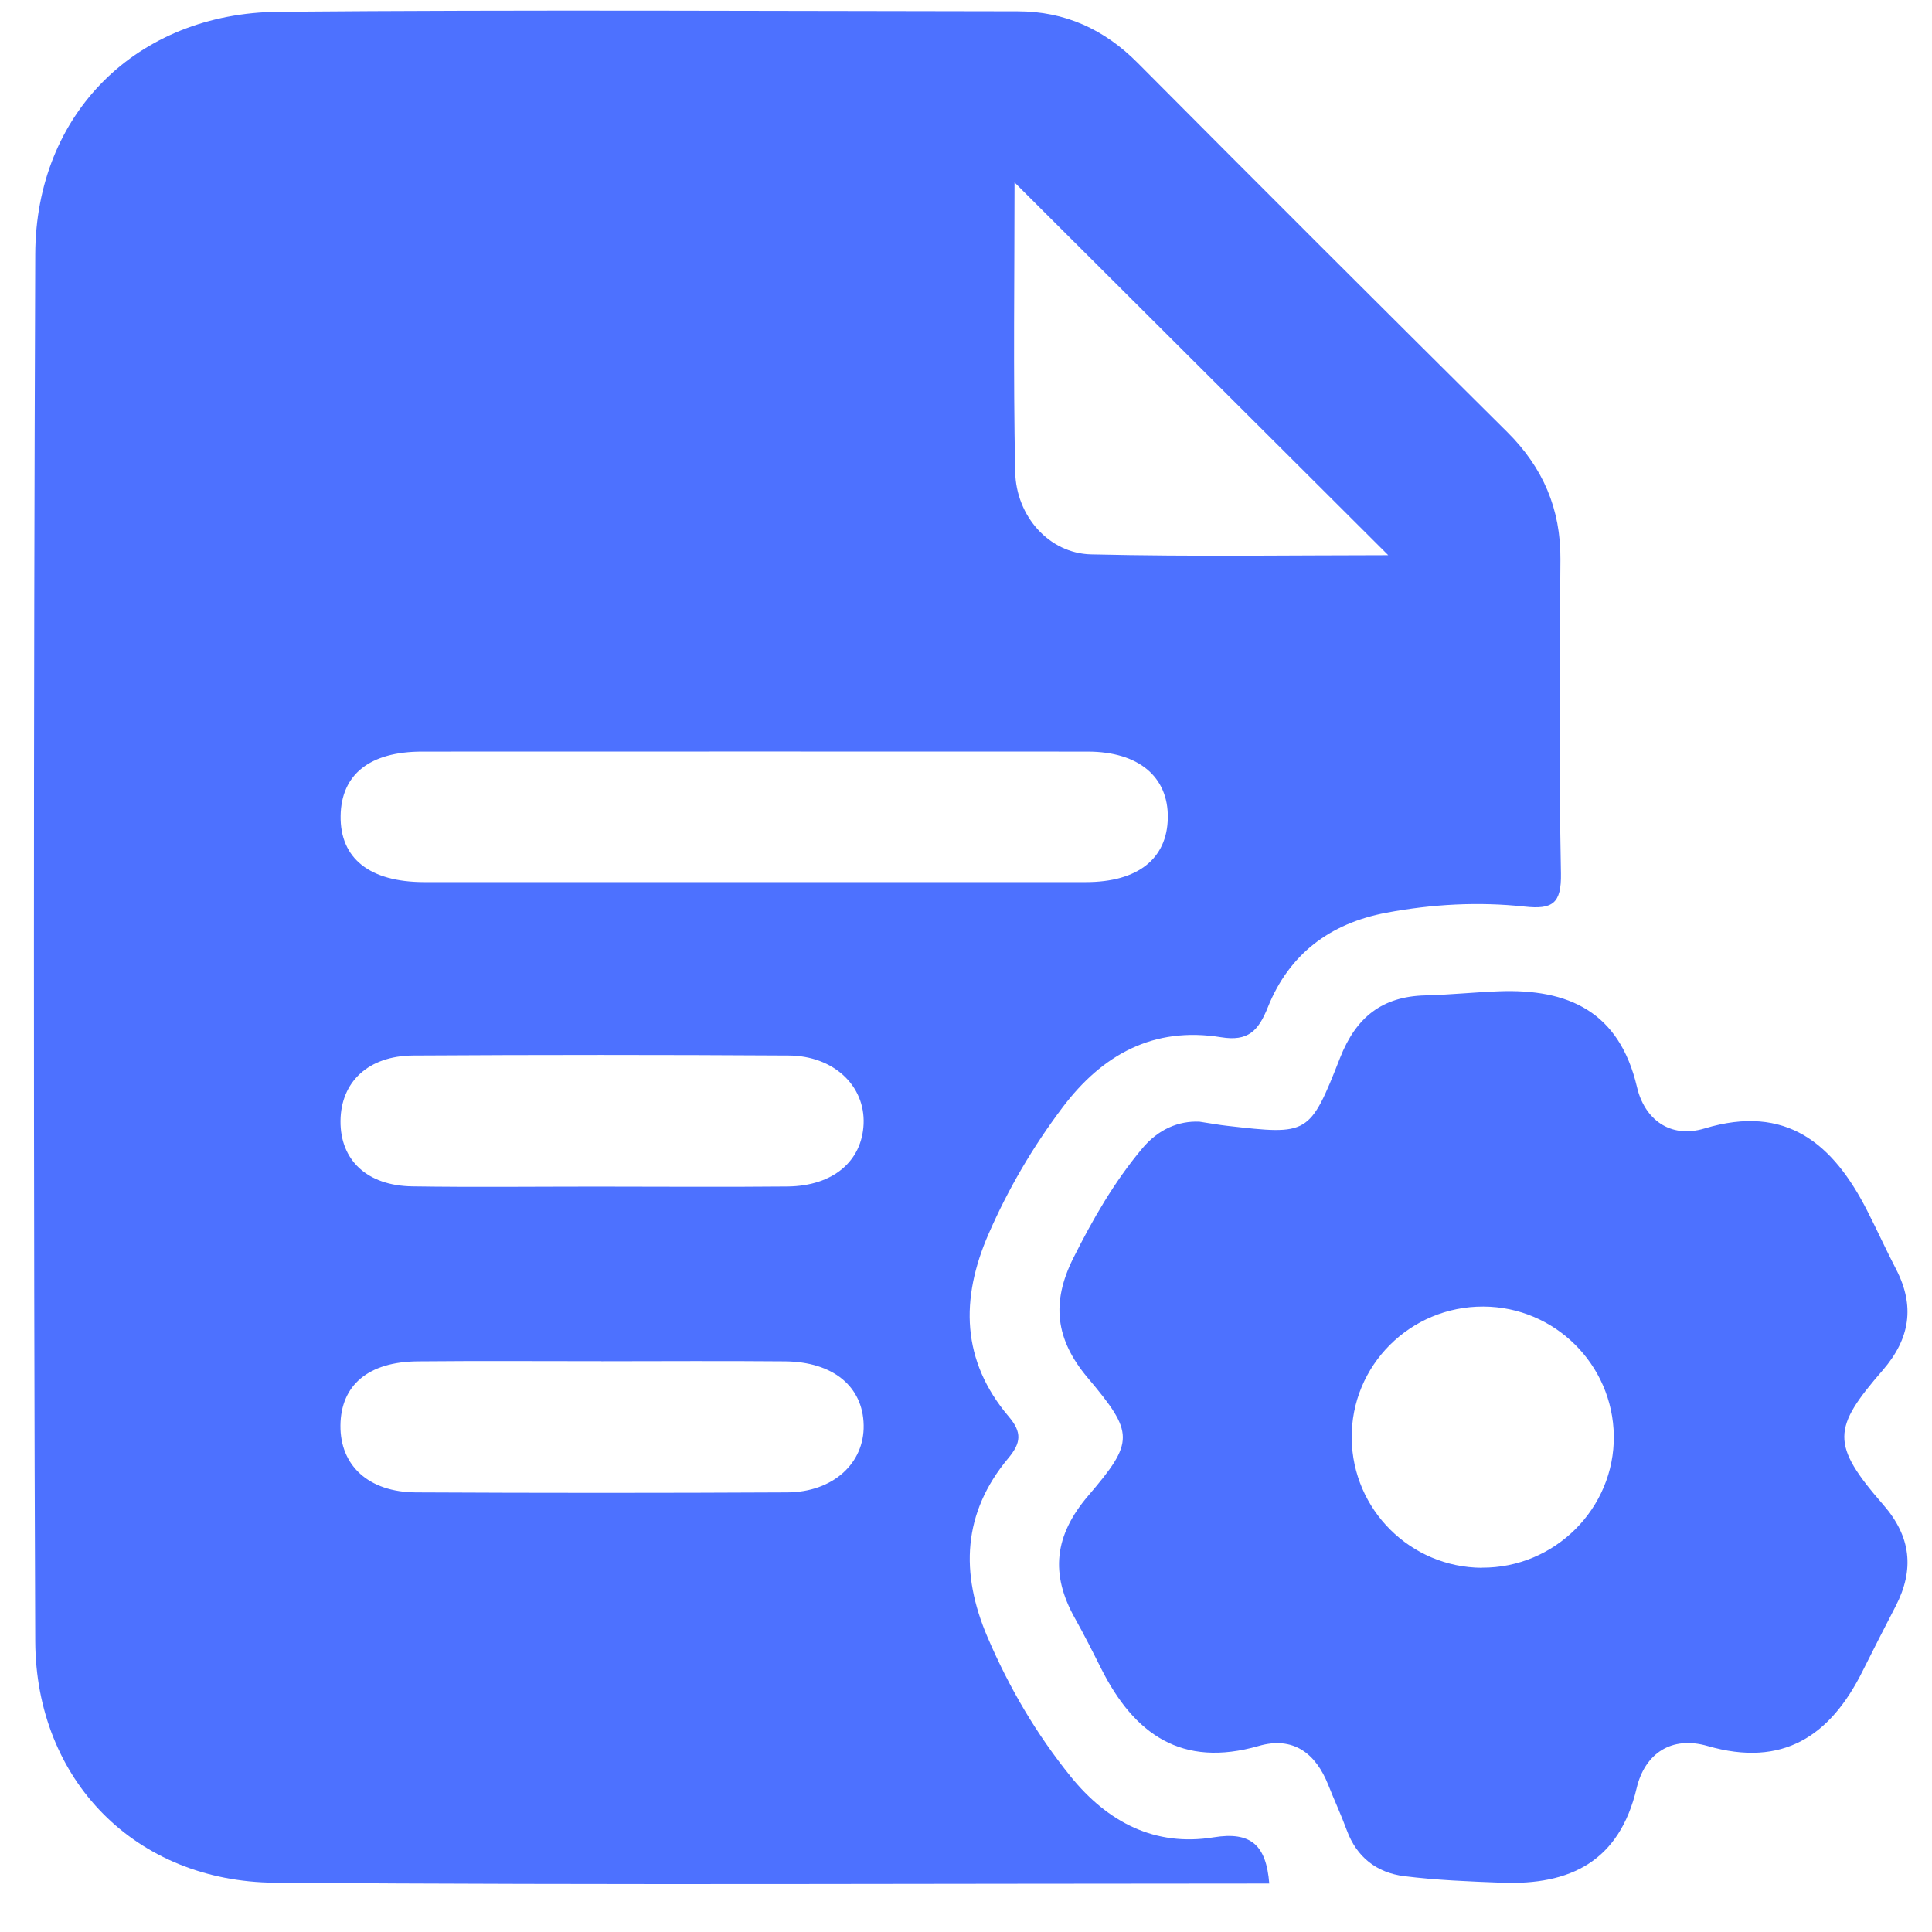 <svg width="33" height="33" viewBox="0 0 33 33" fill="none" xmlns="http://www.w3.org/2000/svg">
<g clip-path="url(#clip0_13_4465)">
<path d="M21.683 32.172C15.995 32.172 10.346 32.201 4.696 32.158C2.317 32.14 0.612 30.411 0.602 28.03C0.571 20.134 0.573 12.238 0.602 4.343C0.611 1.933 2.342 0.224 4.757 0.201C8.964 0.165 13.172 0.189 17.381 0.193C18.186 0.193 18.861 0.498 19.433 1.075C21.53 3.184 23.635 5.285 25.746 7.381C26.356 7.987 26.66 8.695 26.653 9.557C26.639 11.345 26.628 13.134 26.662 14.921C26.671 15.432 26.52 15.537 26.04 15.485C25.253 15.4 24.465 15.443 23.681 15.59C22.71 15.772 22.017 16.303 21.656 17.204C21.492 17.613 21.316 17.791 20.857 17.717C19.703 17.53 18.83 18.011 18.147 18.918C17.643 19.588 17.223 20.303 16.887 21.073C16.401 22.185 16.419 23.241 17.231 24.198C17.459 24.466 17.441 24.645 17.223 24.906C16.441 25.842 16.398 26.87 16.869 27.967C17.237 28.827 17.702 29.62 18.29 30.347C18.922 31.126 19.727 31.545 20.729 31.383C21.37 31.279 21.628 31.518 21.68 32.172H21.683ZM12.828 15.067C14.734 15.067 16.642 15.068 18.549 15.067C19.435 15.067 19.936 14.668 19.947 13.97C19.958 13.268 19.449 12.84 18.582 12.838C14.792 12.836 11.001 12.837 7.21 12.838C6.316 12.838 5.829 13.228 5.818 13.934C5.806 14.662 6.313 15.066 7.245 15.067C9.106 15.068 10.966 15.067 12.826 15.067H12.828ZM23.711 9.482C21.614 7.389 19.45 5.231 17.329 3.116C17.329 4.679 17.305 6.369 17.34 8.058C17.356 8.821 17.923 9.452 18.634 9.469C20.389 9.511 22.146 9.483 23.711 9.483V9.482ZM10.272 23.25C9.226 23.25 8.18 23.243 7.135 23.253C6.292 23.26 5.822 23.659 5.815 24.347C5.808 25.033 6.296 25.487 7.104 25.491C9.218 25.502 11.333 25.502 13.448 25.491C14.229 25.487 14.765 24.993 14.752 24.343C14.74 23.682 14.23 23.26 13.409 23.253C12.363 23.244 11.317 23.25 10.272 23.251V23.25ZM10.179 20.268C11.271 20.268 12.363 20.277 13.455 20.266C14.229 20.257 14.723 19.836 14.751 19.199C14.779 18.548 14.243 18.033 13.47 18.029C11.333 18.016 9.195 18.016 7.058 18.029C6.288 18.034 5.822 18.481 5.816 19.147C5.811 19.818 6.271 20.253 7.042 20.264C8.088 20.28 9.134 20.268 10.179 20.268Z" fill="#4D71FF"/>
<path d="M20.488 19.159C20.688 19.189 20.825 19.215 20.963 19.23C22.346 19.387 22.369 19.394 22.89 18.067C23.161 17.377 23.606 17.02 24.345 17.002C24.762 16.992 25.178 16.948 25.595 16.932C26.791 16.885 27.659 17.28 27.961 18.568C28.088 19.114 28.523 19.453 29.114 19.275C30.513 18.852 31.313 19.537 31.895 20.683C32.063 21.012 32.215 21.349 32.386 21.678C32.712 22.308 32.626 22.864 32.159 23.404C31.299 24.396 31.264 24.665 32.17 25.705C32.642 26.247 32.703 26.808 32.38 27.433C32.188 27.802 32.001 28.173 31.814 28.545C31.262 29.654 30.451 30.194 29.167 29.823C28.547 29.644 28.094 29.954 27.955 30.543C27.66 31.796 26.82 32.202 25.648 32.158C25.093 32.137 24.534 32.115 23.983 32.046C23.517 31.987 23.174 31.724 23.004 31.262C22.909 31.002 22.791 30.75 22.689 30.491C22.474 29.945 22.087 29.653 21.501 29.822C20.186 30.201 19.372 29.622 18.809 28.501C18.664 28.211 18.518 27.922 18.36 27.64C17.936 26.884 18.007 26.226 18.591 25.544C19.379 24.623 19.375 24.478 18.578 23.533C18.024 22.875 17.957 22.245 18.33 21.495C18.664 20.827 19.03 20.19 19.509 19.618C19.782 19.29 20.128 19.143 20.486 19.159H20.488ZM25.311 26.777C26.557 26.785 27.58 25.761 27.565 24.525C27.549 23.308 26.557 22.322 25.338 22.317C24.088 22.311 23.074 23.324 23.088 24.569C23.102 25.788 24.093 26.772 25.311 26.779V26.777Z" fill="#4D71FF"/>
</g>
<defs>
<clipPath id="clip0_13_4465">
<rect width="32" height="32" fill="white" transform="translate(0.58 0.182)"/>
</clipPath>
</defs>
</svg>
